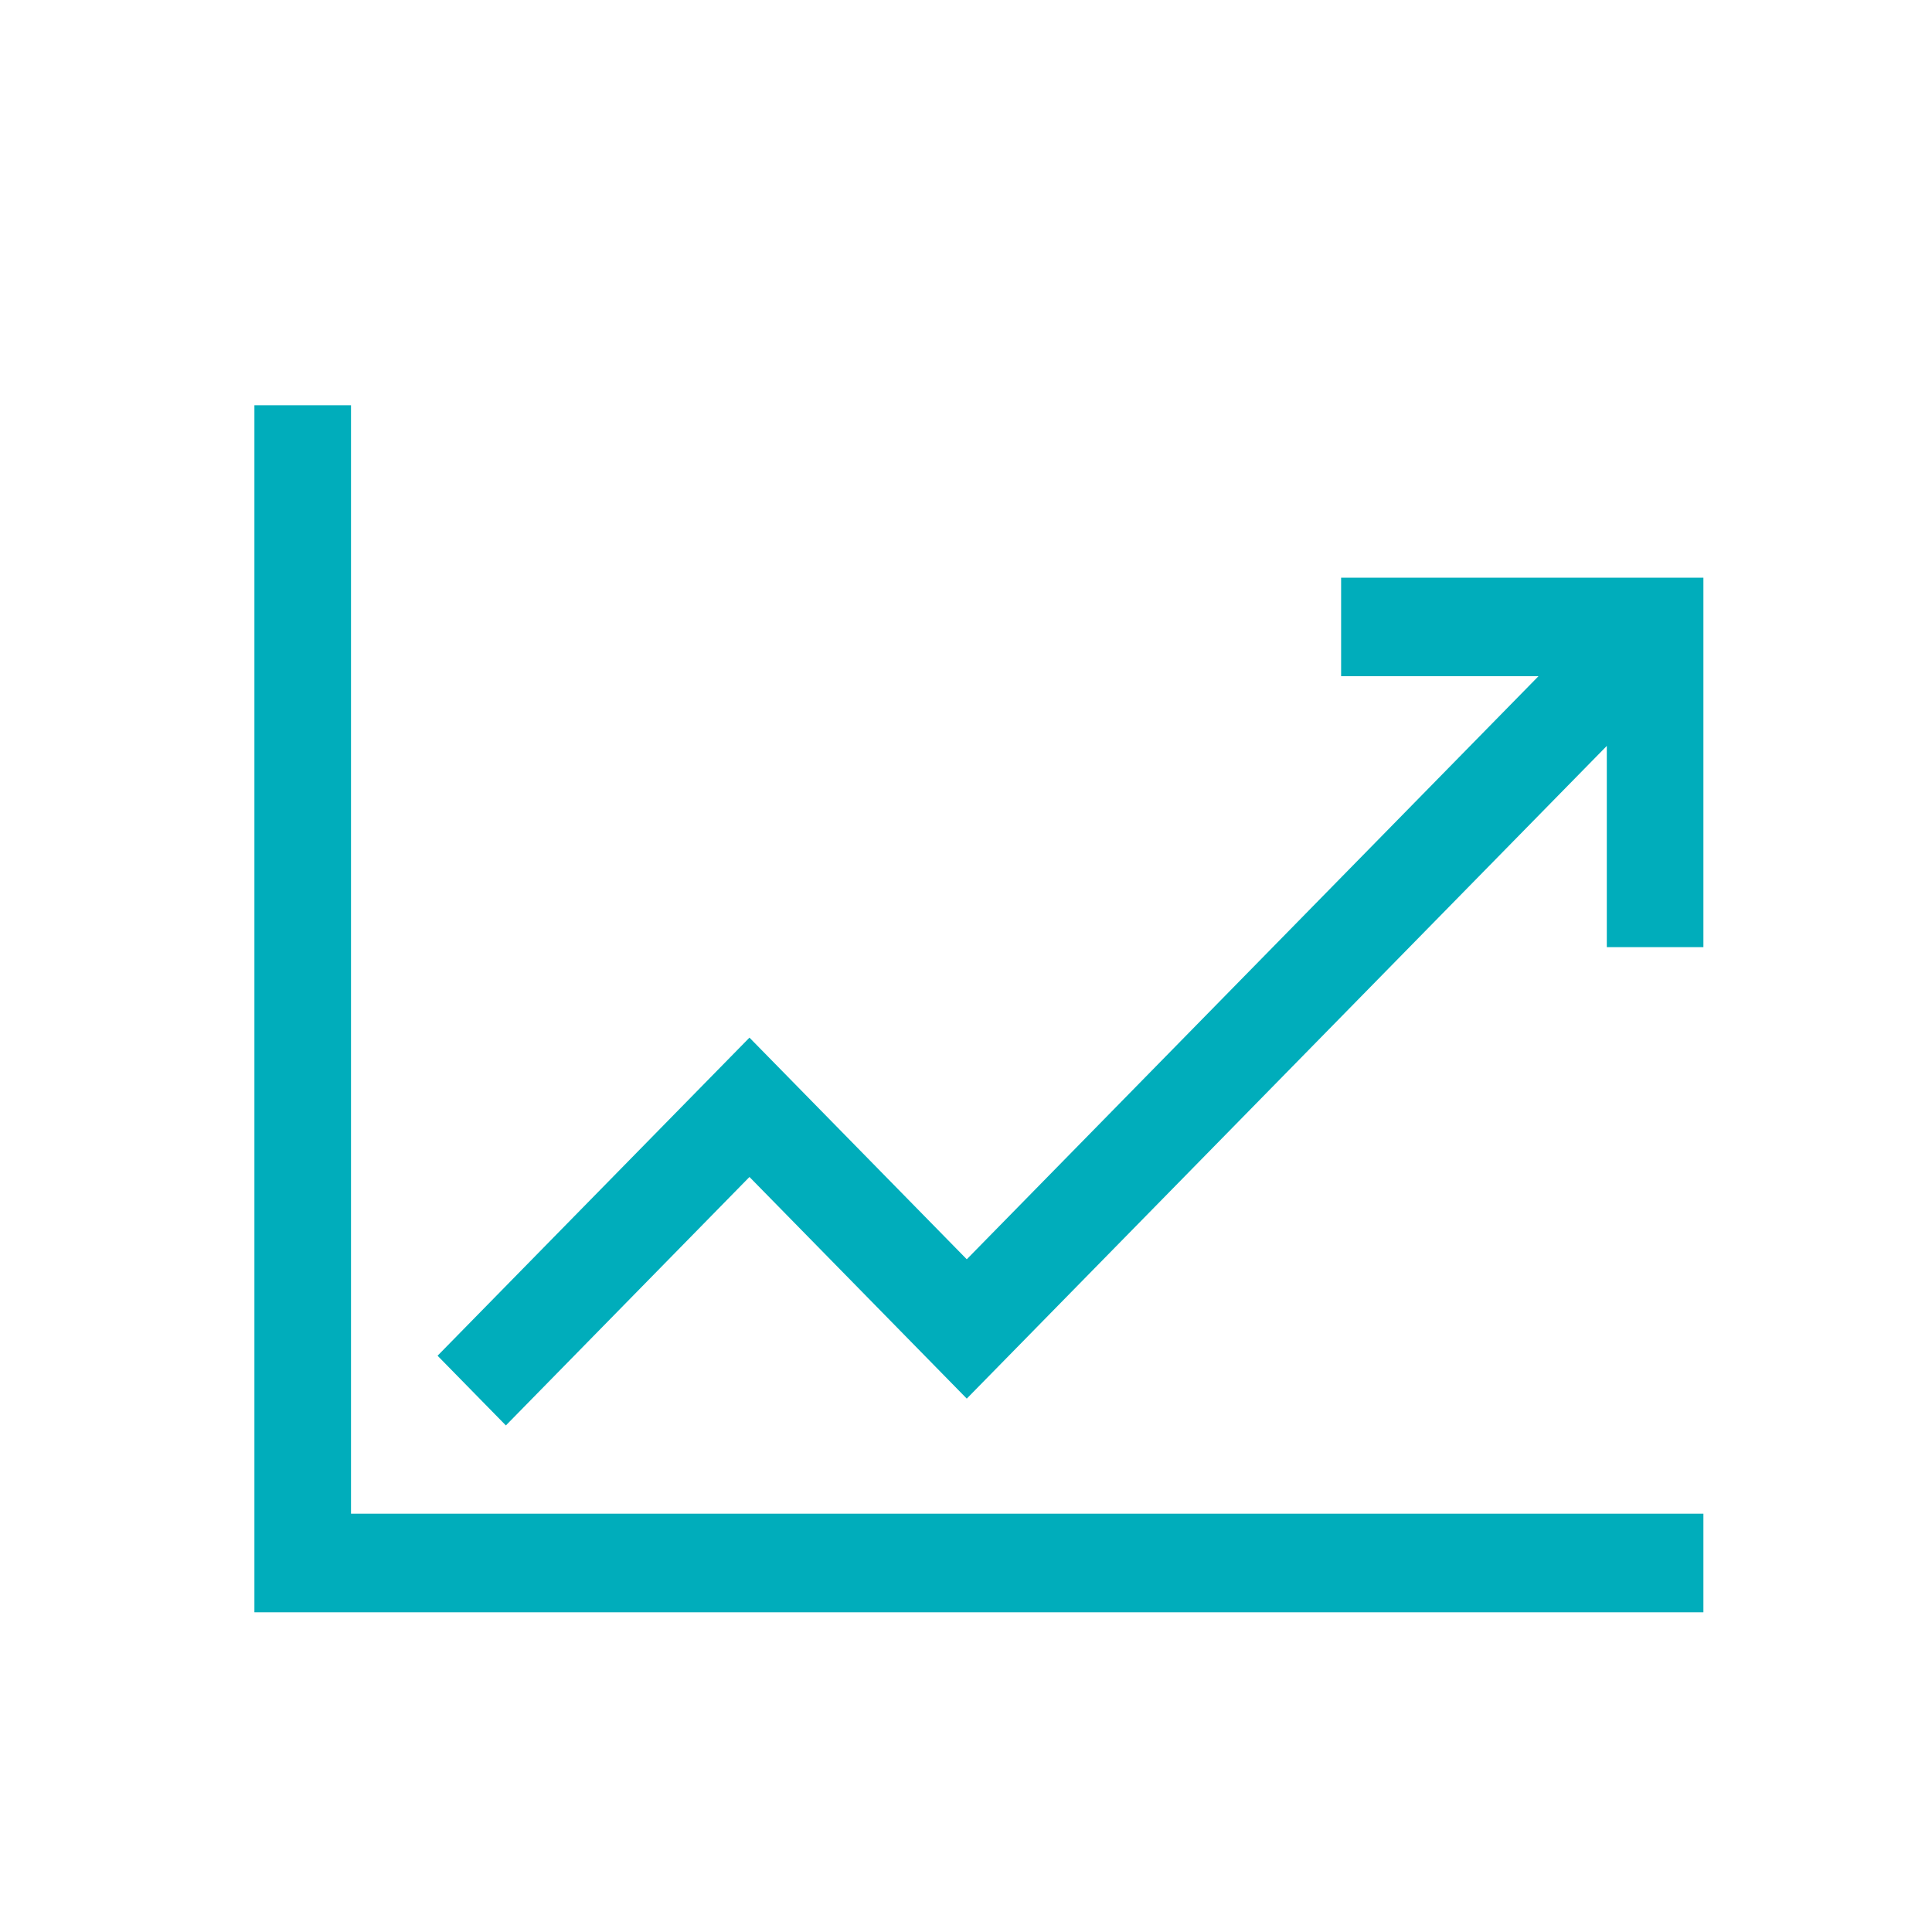 <svg width="25" height="25" viewBox="0 0 25 25" fill="none" xmlns="http://www.w3.org/2000/svg">
<g clip-path="url(#clip0_892:2723)">
<path d="M17.354 7.475V8.75H19.908L12.51 16.295L9.698 13.427L5.662 17.543L6.546 18.445L9.698 15.23L12.51 18.098L20.792 9.652V12.256H22.042V7.475H17.354Z" fill="#00ADBB"/>
<path d="M4.542 5.244H3.292V20.863H22.042V19.587H4.542V5.244Z" fill="#00ADBB"/>
</g>
<defs>
<clipPath id="clip0_892:2723">
<rect width="20" height="17" fill="white" transform="translate(2.667 4.5)"/>
</clipPath>
</defs>
</svg>
